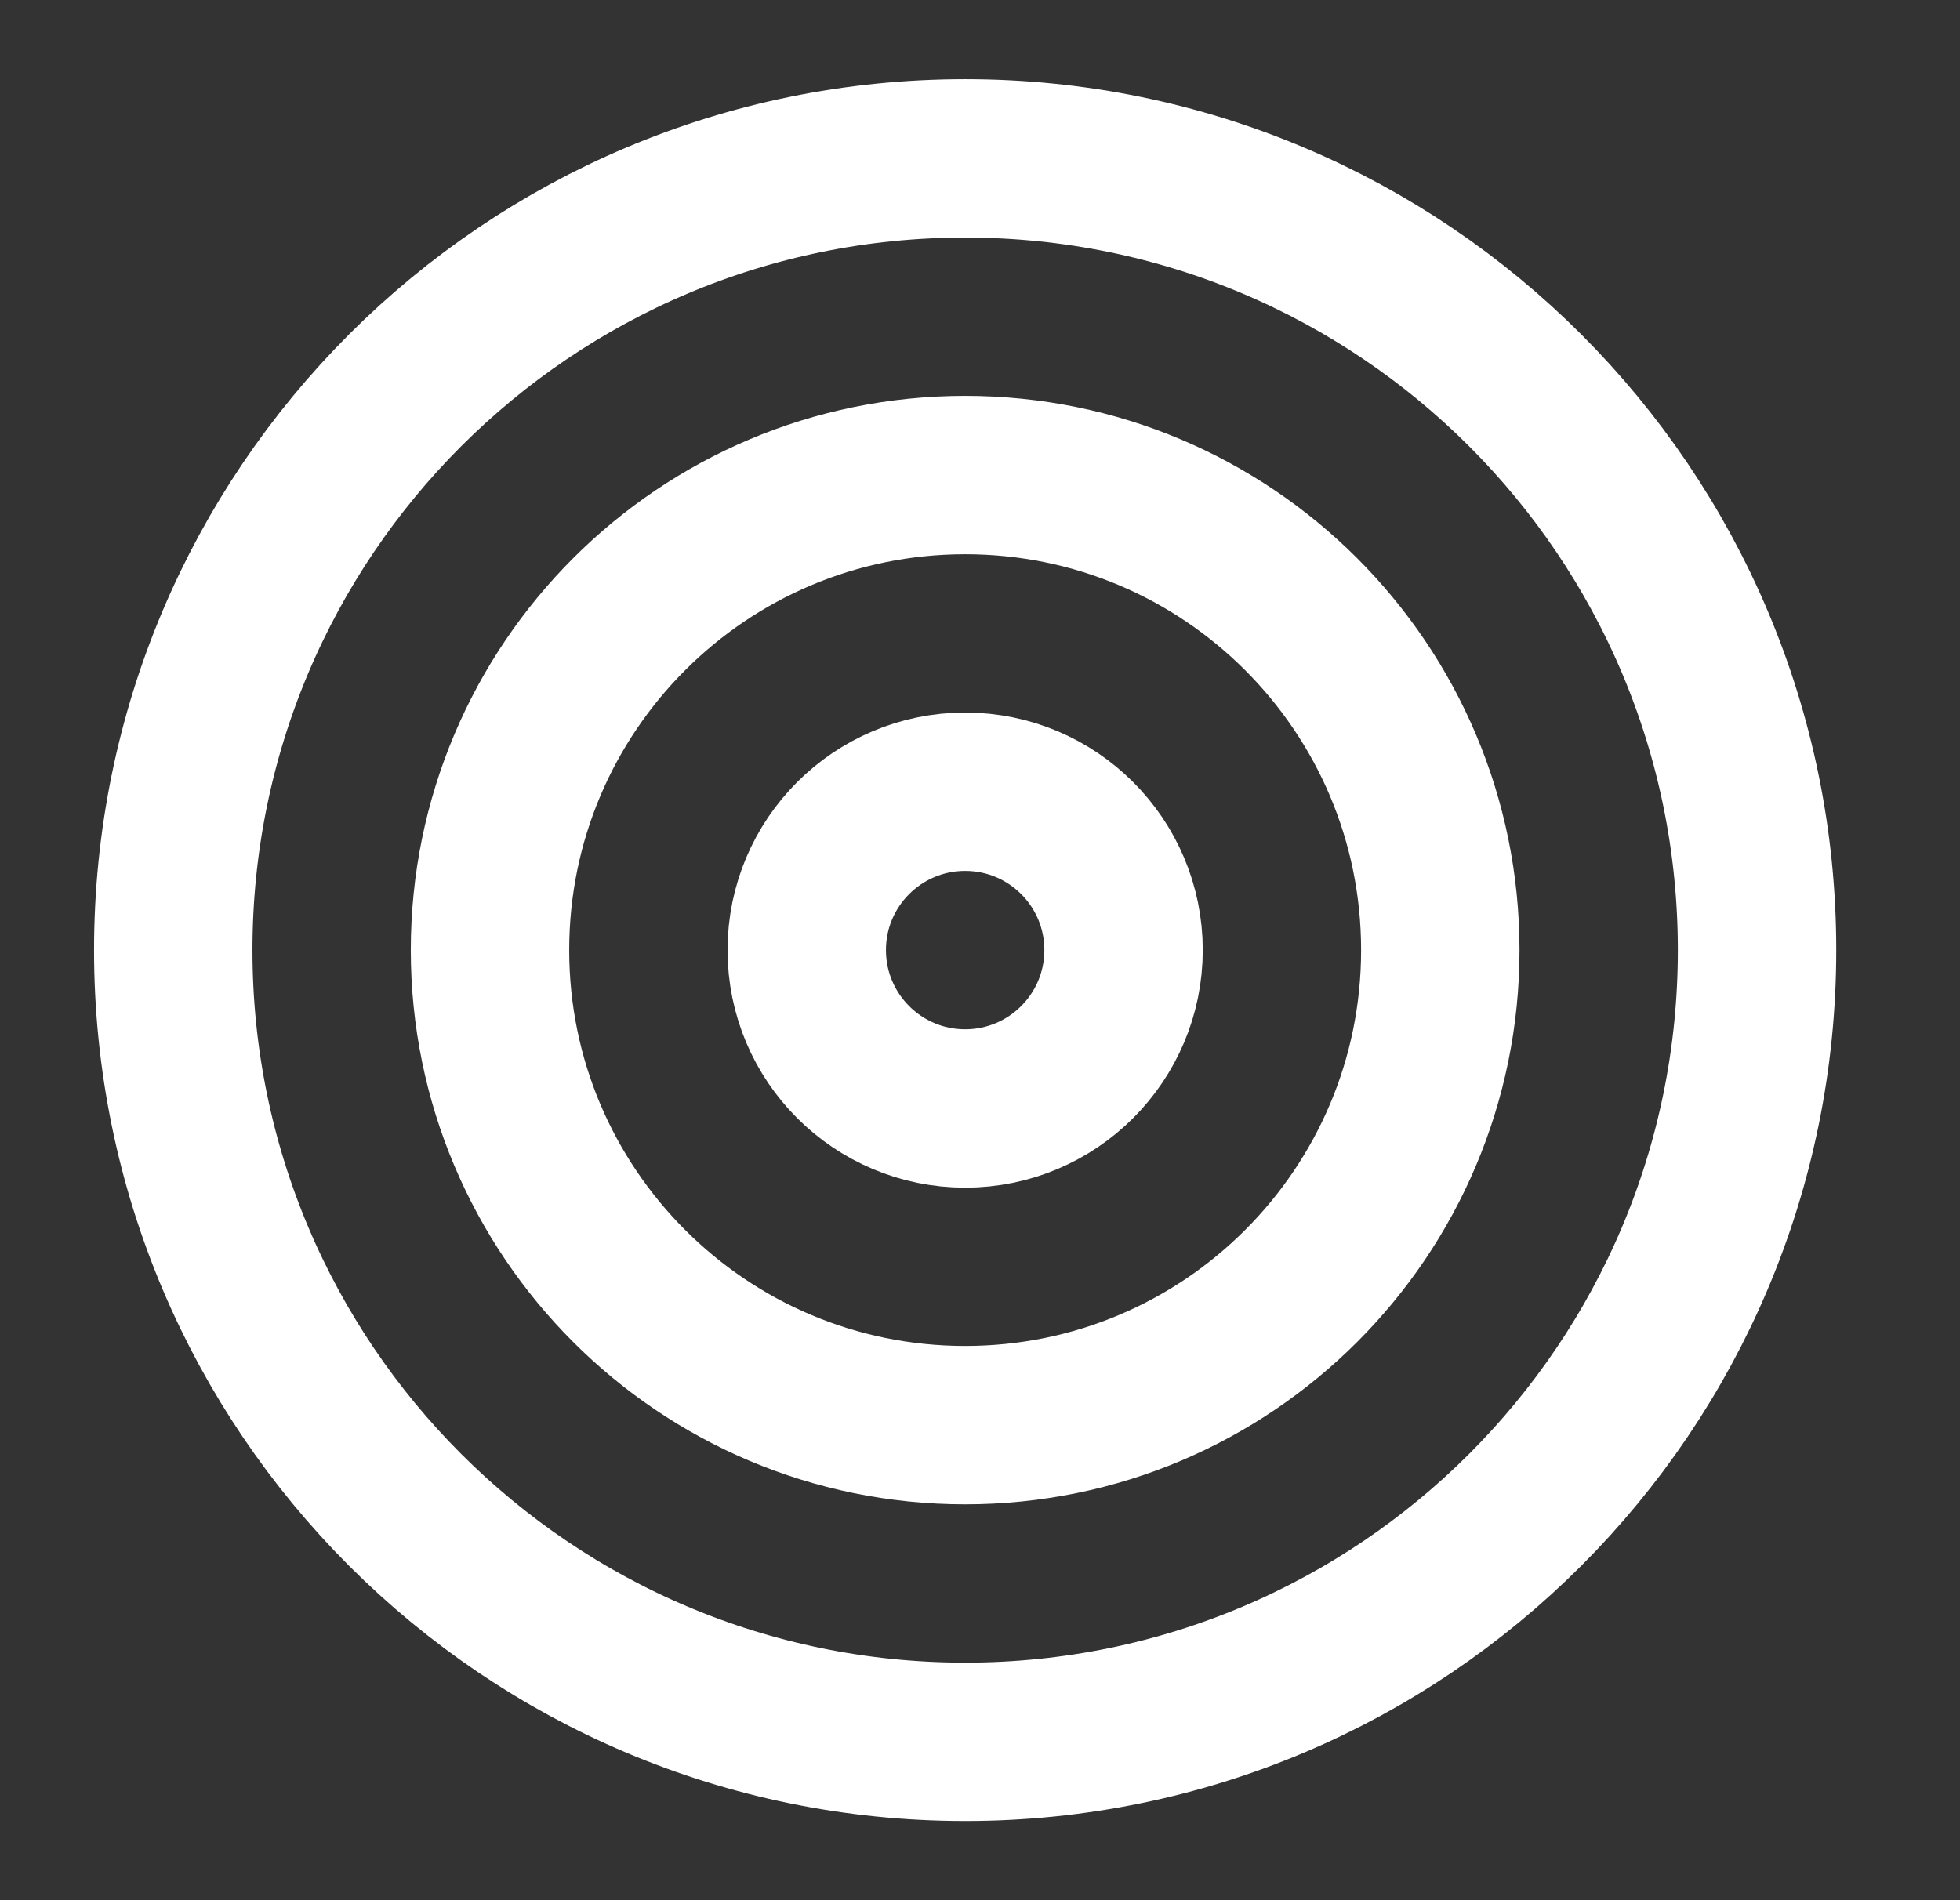 <svg width="33" height="32" viewBox="0 0 33 32" fill="none" xmlns="http://www.w3.org/2000/svg">
<rect x="0" y="0" width="33" height="32" fill="#333333" stroke="none"/>
<path d="M16.25 29.333C23.614 29.333 29.583 23.364 29.583 16C29.583 8.636 23.614 2.667 16.25 2.667C8.886 2.667 2.917 8.636 2.917 16C2.917 23.364 8.886 29.333 16.25 29.333Z" stroke="white" stroke-width="2.667" stroke-linecap="round" stroke-linejoin="round"/>
<path d="M16.25 24C20.668 24 24.25 20.418 24.25 16C24.25 11.582 20.668 8 16.25 8C11.832 8 8.25 11.582 8.25 16C8.25 20.418 11.832 24 16.25 24Z" stroke="white" stroke-width="2.667" stroke-linecap="round" stroke-linejoin="round"/>
<path d="M16.25 18.667C17.723 18.667 18.917 17.473 18.917 16C18.917 14.527 17.723 13.333 16.25 13.333C14.777 13.333 13.583 14.527 13.583 16C13.583 17.473 14.777 18.667 16.25 18.667Z" stroke="white" stroke-width="2.667" stroke-linecap="round" stroke-linejoin="round"/>
</svg>
